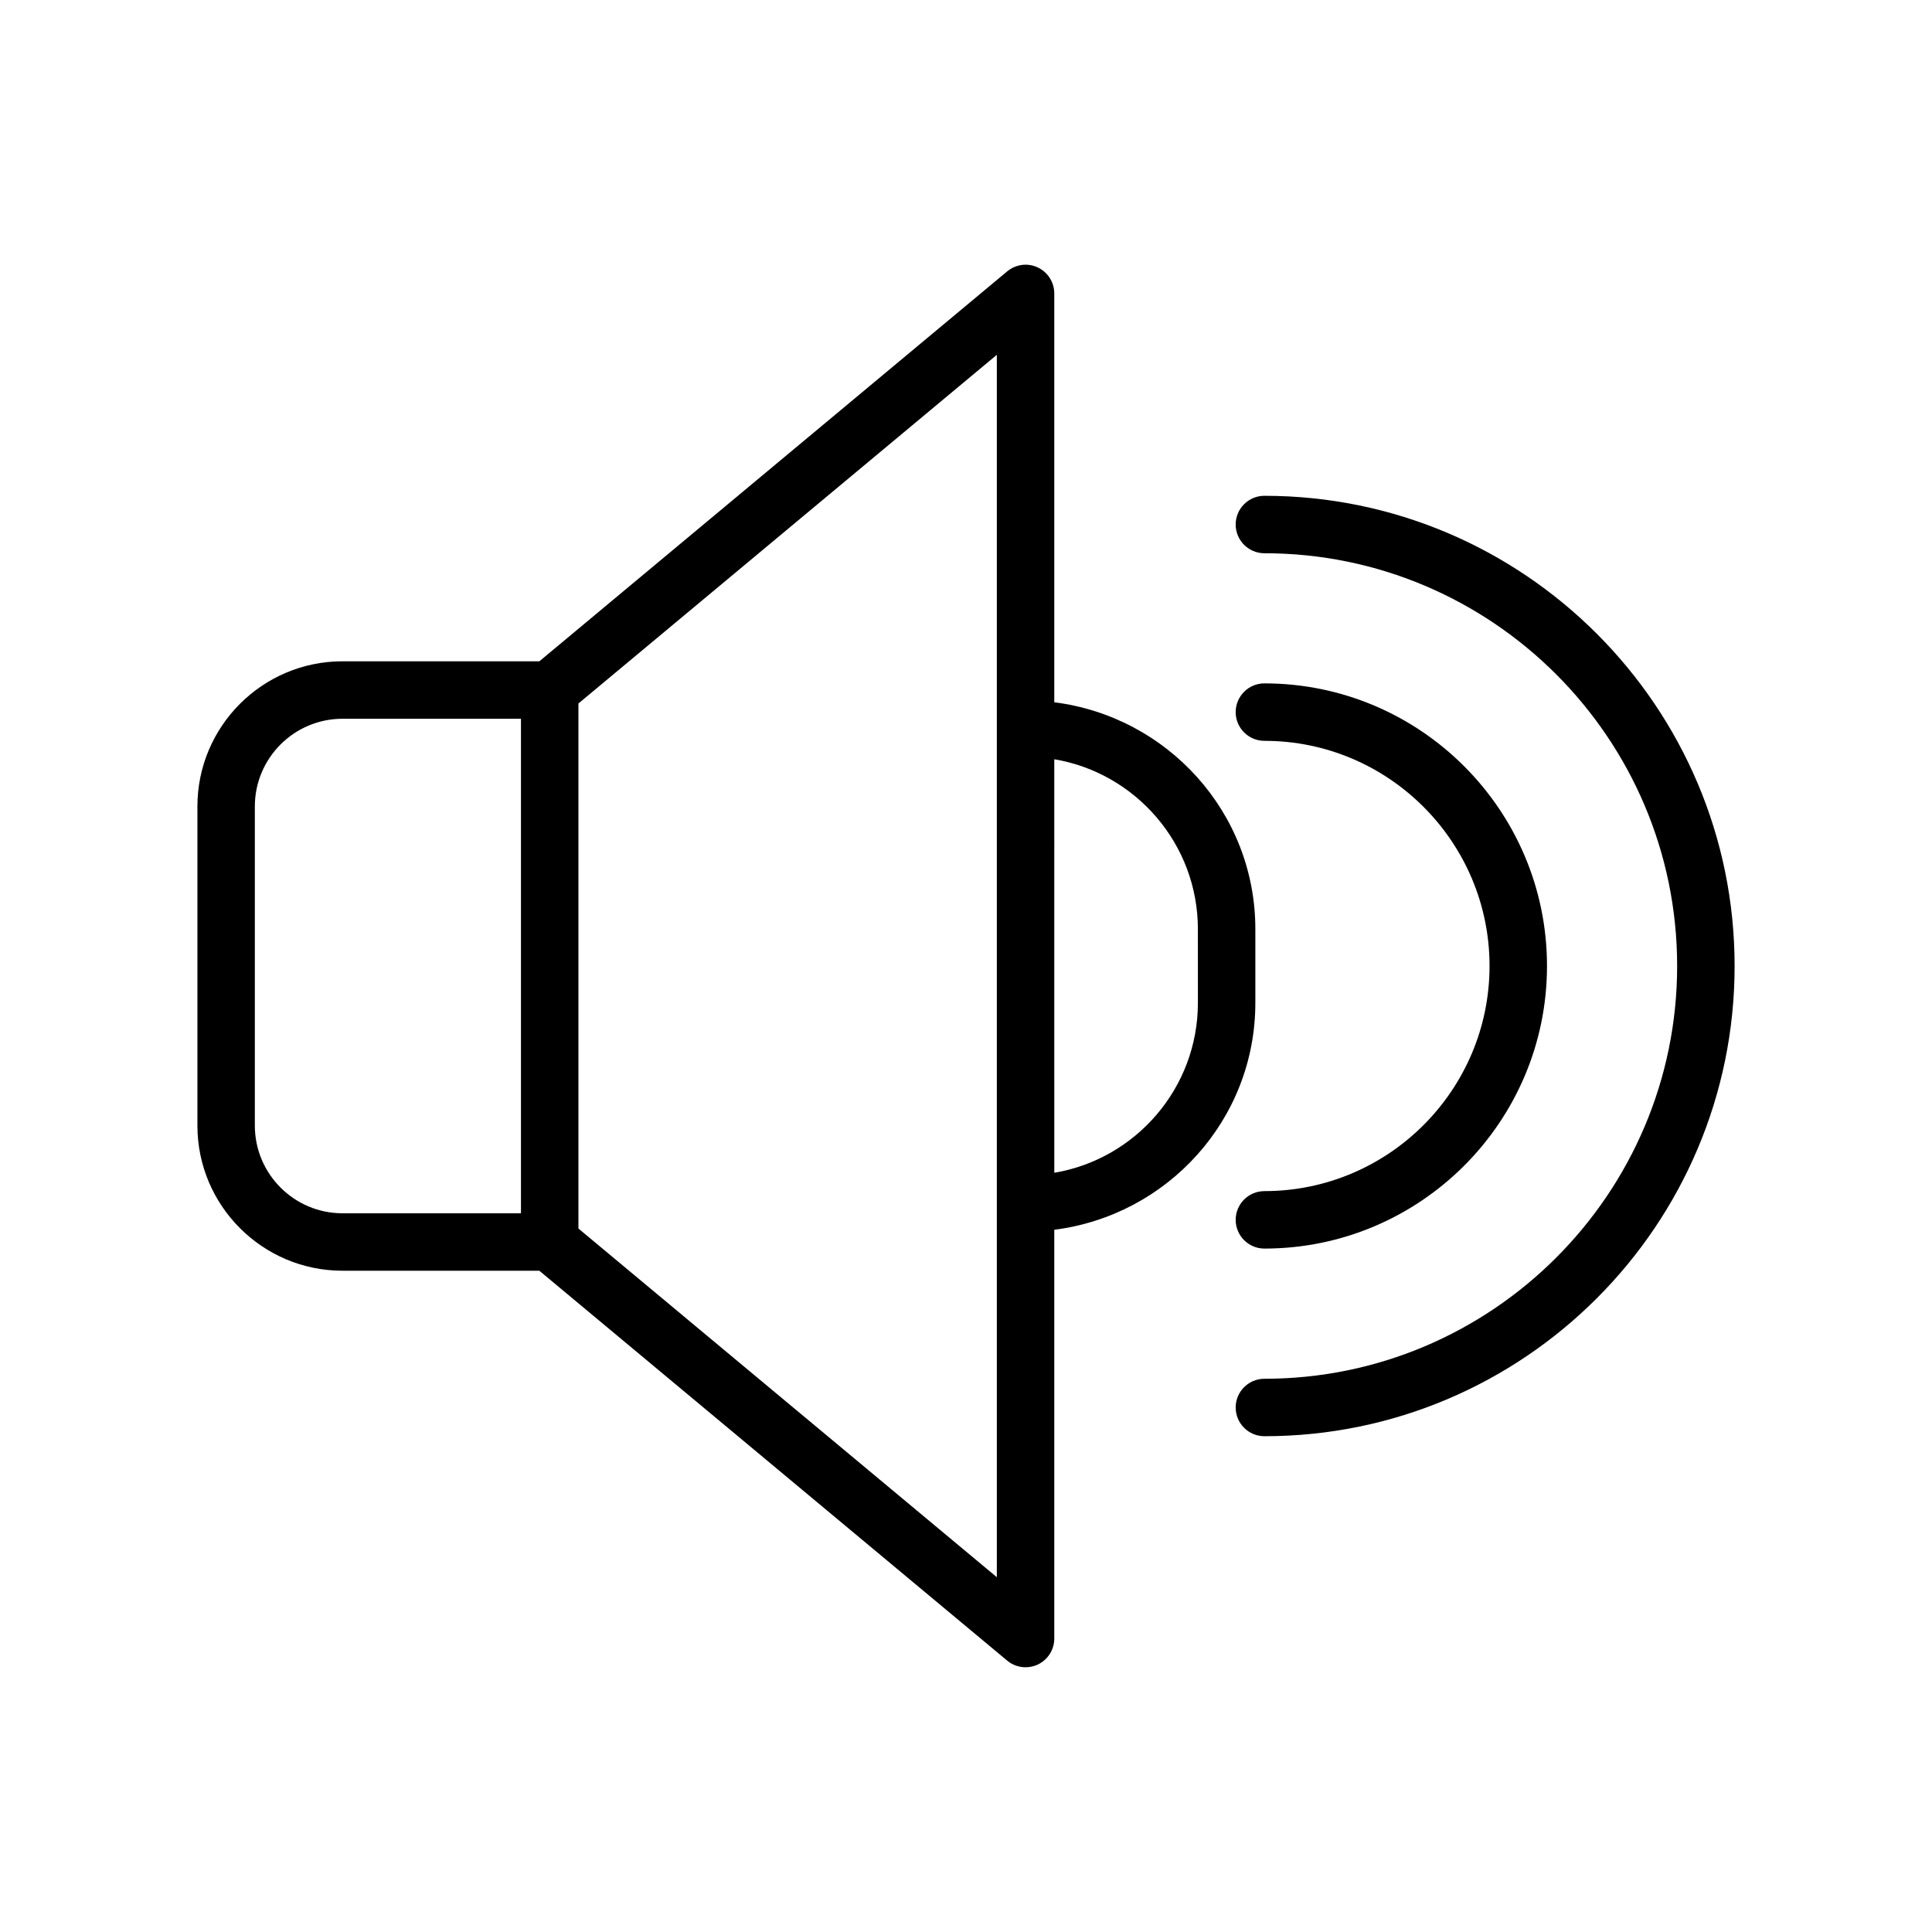 <?xml version="1.0" encoding="UTF-8"?>
<!-- Uploaded to: ICON Repo, www.iconrepo.com, Generator: ICON Repo Mixer Tools -->
<svg fill="#000000" width="800px" height="800px" version="1.1" viewBox="144 144 512 512" xmlns="http://www.w3.org/2000/svg">
 <g>
  <path d="m476.68 390.23c0-30.965-23.324-56.328-53.285-60.121v-108.34c0-2.957-1.711-5.644-4.387-6.898-2.648-1.266-5.828-0.836-8.098 1.051l-123.98 103.33-52.16-0.004c-21.207 0-38.453 17.246-38.453 38.453v84.59c0 21.207 17.246 38.465 38.453 38.465h52.16l123.98 103.32c1.395 1.16 3.125 1.766 4.871 1.766 1.098 0 2.203-0.234 3.227-0.715 2.676-1.254 4.387-3.941 4.387-6.898v-108.33c29.961-3.797 53.285-29.156 53.285-60.129zm-194.62 75.301h-47.297c-12.805 0-23.227-10.422-23.227-23.234v-84.59c0-12.805 10.422-23.227 23.227-23.227h47.297zm126.11-128.58v225.02l-110.88-92.398v-139.14l110.88-92.402zm53.285 72.82c0 22.582-16.484 41.395-38.055 45.027l-0.004-109.59c21.57 3.637 38.055 22.434 38.055 45.02z"/>
  <path d="m479.08 275.39c-4.203 0-7.613 3.414-7.613 7.613 0 4.203 3.414 7.613 7.613 7.613 60.312 0 109.38 49.062 109.38 109.38 0 60.312-49.062 109.39-109.38 109.39-4.203 0-7.613 3.414-7.613 7.613 0 4.203 3.414 7.613 7.613 7.613 68.711 0.008 124.61-55.891 124.61-124.61 0-68.711-55.898-124.61-124.61-124.61z"/>
  <path d="m479.08 459.66c-4.203 0-7.613 3.414-7.613 7.613 0 4.203 3.414 7.613 7.613 7.613 41.301 0 74.891-33.594 74.891-74.891 0-41.301-33.594-74.891-74.891-74.891-4.203 0-7.613 3.414-7.613 7.613 0 4.203 3.414 7.613 7.613 7.613 32.895 0 59.664 26.77 59.664 59.664 0 32.895-26.766 59.664-59.664 59.664z"/>
 </g>
</svg>
